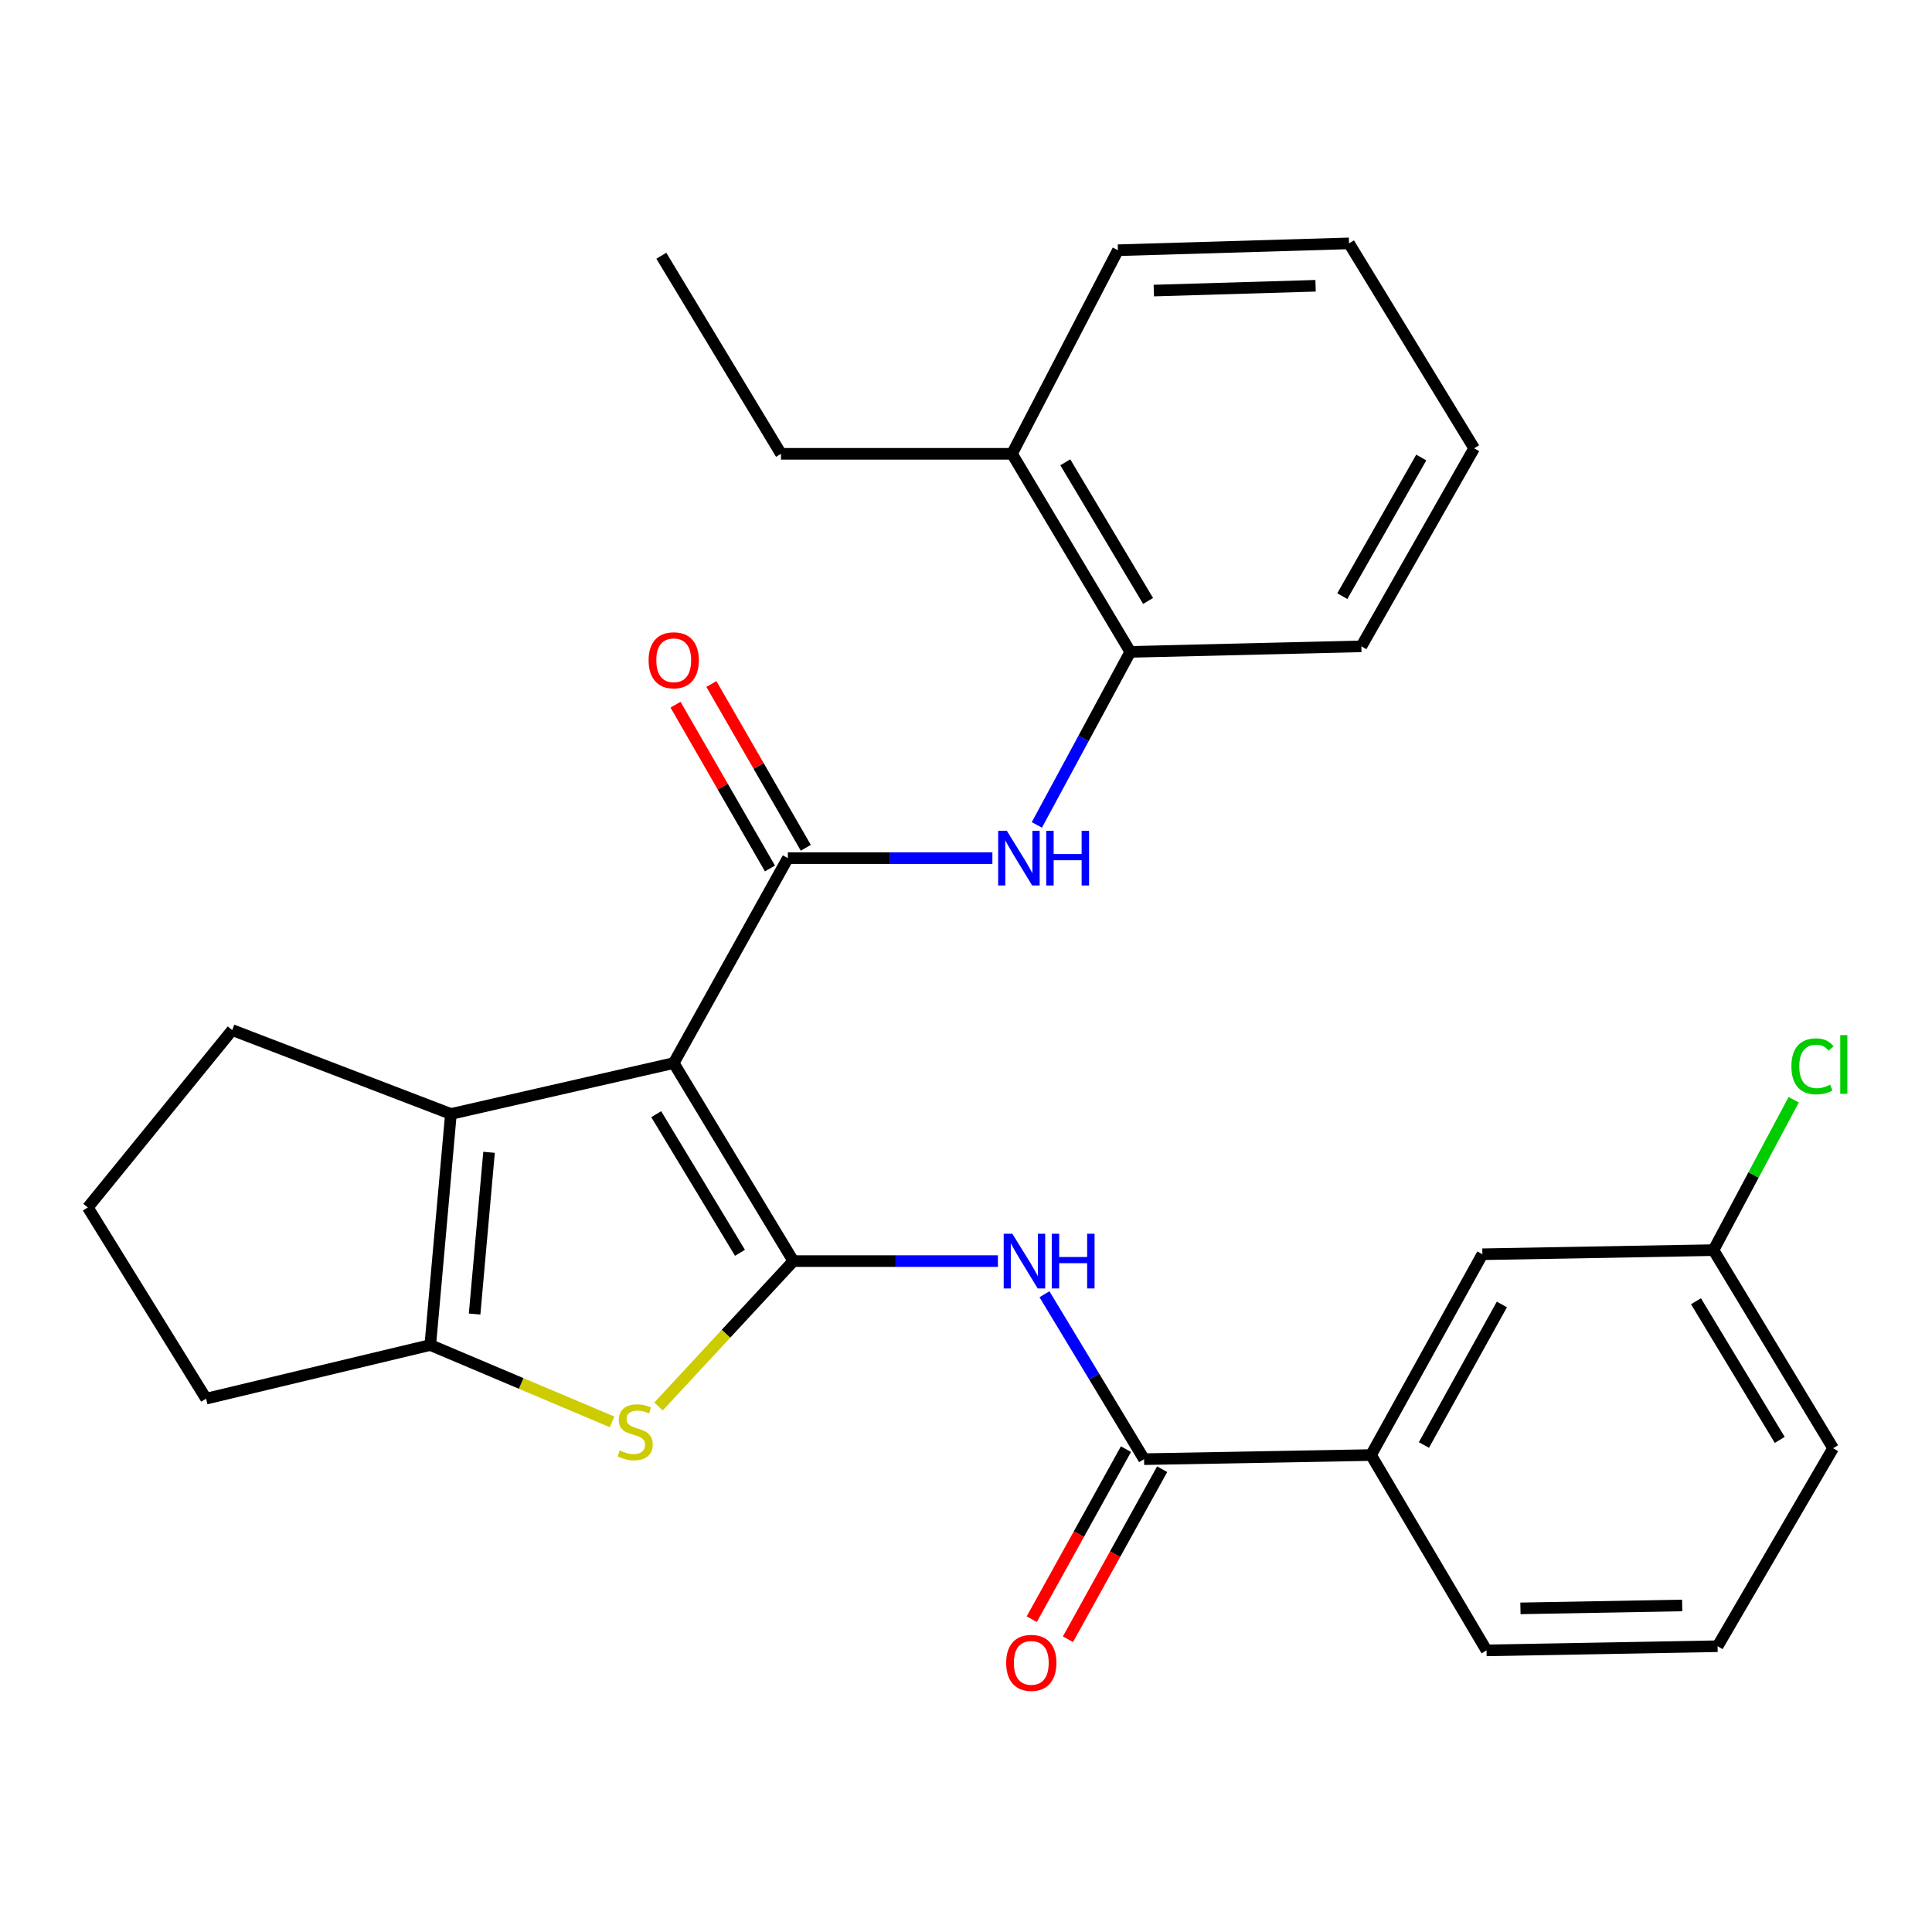 <?xml version='1.0' encoding='iso-8859-1'?>
<svg version='1.1' baseProfile='full'
              xmlns='http://www.w3.org/2000/svg'
                      xmlns:rdkit='http://www.rdkit.org/xml'
                      xmlns:xlink='http://www.w3.org/1999/xlink'
                  xml:space='preserve'
width='1000px' height='1000px' viewBox='0 0 1000 1000'>
<!-- END OF HEADER -->
<rect style='opacity:1.0;fill:#FFFFFF;stroke:none' width='1000' height='1000' x='0' y='0'> </rect>
<path class='bond-0' d='M 348.716,550.247 L 410.635,652.743' style='fill:none;fill-rule:evenodd;stroke:#000000;stroke-width:6px;stroke-linecap:butt;stroke-linejoin:miter;stroke-opacity:1' />
<path class='bond-0' d='M 339.666,576.7 L 383.009,648.447' style='fill:none;fill-rule:evenodd;stroke:#000000;stroke-width:6px;stroke-linecap:butt;stroke-linejoin:miter;stroke-opacity:1' />
<path class='bond-1' d='M 348.716,550.247 L 407.802,444.168' style='fill:none;fill-rule:evenodd;stroke:#000000;stroke-width:6px;stroke-linecap:butt;stroke-linejoin:miter;stroke-opacity:1' />
<path class='bond-3' d='M 348.716,550.247 L 233.389,576.588' style='fill:none;fill-rule:evenodd;stroke:#000000;stroke-width:6px;stroke-linecap:butt;stroke-linejoin:miter;stroke-opacity:1' />
<path class='bond-2' d='M 410.635,652.743 L 375.746,690.366' style='fill:none;fill-rule:evenodd;stroke:#000000;stroke-width:6px;stroke-linecap:butt;stroke-linejoin:miter;stroke-opacity:1' />
<path class='bond-2' d='M 375.746,690.366 L 340.857,727.989' style='fill:none;fill-rule:evenodd;stroke:#CCCC00;stroke-width:6px;stroke-linecap:butt;stroke-linejoin:miter;stroke-opacity:1' />
<path class='bond-4' d='M 410.635,652.743 L 463.576,652.743' style='fill:none;fill-rule:evenodd;stroke:#000000;stroke-width:6px;stroke-linecap:butt;stroke-linejoin:miter;stroke-opacity:1' />
<path class='bond-4' d='M 463.576,652.743 L 516.517,652.743' style='fill:none;fill-rule:evenodd;stroke:#0000FF;stroke-width:6px;stroke-linecap:butt;stroke-linejoin:miter;stroke-opacity:1' />
<path class='bond-7' d='M 407.802,444.168 L 460.732,444.168' style='fill:none;fill-rule:evenodd;stroke:#000000;stroke-width:6px;stroke-linecap:butt;stroke-linejoin:miter;stroke-opacity:1' />
<path class='bond-7' d='M 460.732,444.168 L 513.661,444.168' style='fill:none;fill-rule:evenodd;stroke:#0000FF;stroke-width:6px;stroke-linecap:butt;stroke-linejoin:miter;stroke-opacity:1' />
<path class='bond-10' d='M 417.083,438.818 L 392.647,396.429' style='fill:none;fill-rule:evenodd;stroke:#000000;stroke-width:6px;stroke-linecap:butt;stroke-linejoin:miter;stroke-opacity:1' />
<path class='bond-10' d='M 392.647,396.429 L 368.211,354.04' style='fill:none;fill-rule:evenodd;stroke:#FF0000;stroke-width:6px;stroke-linecap:butt;stroke-linejoin:miter;stroke-opacity:1' />
<path class='bond-10' d='M 398.521,449.519 L 374.085,407.13' style='fill:none;fill-rule:evenodd;stroke:#000000;stroke-width:6px;stroke-linecap:butt;stroke-linejoin:miter;stroke-opacity:1' />
<path class='bond-10' d='M 374.085,407.13 L 349.649,364.741' style='fill:none;fill-rule:evenodd;stroke:#FF0000;stroke-width:6px;stroke-linecap:butt;stroke-linejoin:miter;stroke-opacity:1' />
<path class='bond-28' d='M 316.808,735.969 L 269.76,716.073' style='fill:none;fill-rule:evenodd;stroke:#CCCC00;stroke-width:6px;stroke-linecap:butt;stroke-linejoin:miter;stroke-opacity:1' />
<path class='bond-28' d='M 269.76,716.073 L 222.712,696.176' style='fill:none;fill-rule:evenodd;stroke:#000000;stroke-width:6px;stroke-linecap:butt;stroke-linejoin:miter;stroke-opacity:1' />
<path class='bond-5' d='M 233.389,576.588 L 222.712,696.176' style='fill:none;fill-rule:evenodd;stroke:#000000;stroke-width:6px;stroke-linecap:butt;stroke-linejoin:miter;stroke-opacity:1' />
<path class='bond-5' d='M 253.128,596.432 L 245.654,680.143' style='fill:none;fill-rule:evenodd;stroke:#000000;stroke-width:6px;stroke-linecap:butt;stroke-linejoin:miter;stroke-opacity:1' />
<path class='bond-15' d='M 233.389,576.588 L 120.193,533.166' style='fill:none;fill-rule:evenodd;stroke:#000000;stroke-width:6px;stroke-linecap:butt;stroke-linejoin:miter;stroke-opacity:1' />
<path class='bond-6' d='M 540.608,669.897 L 566.387,712.58' style='fill:none;fill-rule:evenodd;stroke:#0000FF;stroke-width:6px;stroke-linecap:butt;stroke-linejoin:miter;stroke-opacity:1' />
<path class='bond-6' d='M 566.387,712.58 L 592.166,755.262' style='fill:none;fill-rule:evenodd;stroke:#000000;stroke-width:6px;stroke-linecap:butt;stroke-linejoin:miter;stroke-opacity:1' />
<path class='bond-16' d='M 222.712,696.176 L 106.671,723.946' style='fill:none;fill-rule:evenodd;stroke:#000000;stroke-width:6px;stroke-linecap:butt;stroke-linejoin:miter;stroke-opacity:1' />
<path class='bond-8' d='M 592.166,755.262 L 709.636,753.132' style='fill:none;fill-rule:evenodd;stroke:#000000;stroke-width:6px;stroke-linecap:butt;stroke-linejoin:miter;stroke-opacity:1' />
<path class='bond-11' d='M 582.796,750.071 L 558.411,794.081' style='fill:none;fill-rule:evenodd;stroke:#000000;stroke-width:6px;stroke-linecap:butt;stroke-linejoin:miter;stroke-opacity:1' />
<path class='bond-11' d='M 558.411,794.081 L 534.026,838.092' style='fill:none;fill-rule:evenodd;stroke:#FF0000;stroke-width:6px;stroke-linecap:butt;stroke-linejoin:miter;stroke-opacity:1' />
<path class='bond-11' d='M 601.536,760.454 L 577.152,804.465' style='fill:none;fill-rule:evenodd;stroke:#000000;stroke-width:6px;stroke-linecap:butt;stroke-linejoin:miter;stroke-opacity:1' />
<path class='bond-11' d='M 577.152,804.465 L 552.767,848.475' style='fill:none;fill-rule:evenodd;stroke:#FF0000;stroke-width:6px;stroke-linecap:butt;stroke-linejoin:miter;stroke-opacity:1' />
<path class='bond-9' d='M 536.674,426.975 L 560.855,382.193' style='fill:none;fill-rule:evenodd;stroke:#0000FF;stroke-width:6px;stroke-linecap:butt;stroke-linejoin:miter;stroke-opacity:1' />
<path class='bond-9' d='M 560.855,382.193 L 585.036,337.411' style='fill:none;fill-rule:evenodd;stroke:#000000;stroke-width:6px;stroke-linecap:butt;stroke-linejoin:miter;stroke-opacity:1' />
<path class='bond-12' d='M 709.636,753.132 L 767.281,649.196' style='fill:none;fill-rule:evenodd;stroke:#000000;stroke-width:6px;stroke-linecap:butt;stroke-linejoin:miter;stroke-opacity:1' />
<path class='bond-12' d='M 737.019,747.933 L 777.371,675.178' style='fill:none;fill-rule:evenodd;stroke:#000000;stroke-width:6px;stroke-linecap:butt;stroke-linejoin:miter;stroke-opacity:1' />
<path class='bond-18' d='M 709.636,753.132 L 769.424,854.235' style='fill:none;fill-rule:evenodd;stroke:#000000;stroke-width:6px;stroke-linecap:butt;stroke-linejoin:miter;stroke-opacity:1' />
<path class='bond-13' d='M 585.036,337.411 L 523.82,234.892' style='fill:none;fill-rule:evenodd;stroke:#000000;stroke-width:6px;stroke-linecap:butt;stroke-linejoin:miter;stroke-opacity:1' />
<path class='bond-13' d='M 594.249,311.049 L 551.397,239.286' style='fill:none;fill-rule:evenodd;stroke:#000000;stroke-width:6px;stroke-linecap:butt;stroke-linejoin:miter;stroke-opacity:1' />
<path class='bond-21' d='M 585.036,337.411 L 704.636,334.543' style='fill:none;fill-rule:evenodd;stroke:#000000;stroke-width:6px;stroke-linecap:butt;stroke-linejoin:miter;stroke-opacity:1' />
<path class='bond-14' d='M 767.281,649.196 L 886.893,647.065' style='fill:none;fill-rule:evenodd;stroke:#000000;stroke-width:6px;stroke-linecap:butt;stroke-linejoin:miter;stroke-opacity:1' />
<path class='bond-22' d='M 523.82,234.892 L 404.243,234.892' style='fill:none;fill-rule:evenodd;stroke:#000000;stroke-width:6px;stroke-linecap:butt;stroke-linejoin:miter;stroke-opacity:1' />
<path class='bond-23' d='M 523.82,234.892 L 578.632,129.516' style='fill:none;fill-rule:evenodd;stroke:#000000;stroke-width:6px;stroke-linecap:butt;stroke-linejoin:miter;stroke-opacity:1' />
<path class='bond-17' d='M 886.893,647.065 L 907.65,608.145' style='fill:none;fill-rule:evenodd;stroke:#000000;stroke-width:6px;stroke-linecap:butt;stroke-linejoin:miter;stroke-opacity:1' />
<path class='bond-17' d='M 907.65,608.145 L 928.407,569.224' style='fill:none;fill-rule:evenodd;stroke:#00CC00;stroke-width:6px;stroke-linecap:butt;stroke-linejoin:miter;stroke-opacity:1' />
<path class='bond-31' d='M 886.893,647.065 L 948.812,749.597' style='fill:none;fill-rule:evenodd;stroke:#000000;stroke-width:6px;stroke-linecap:butt;stroke-linejoin:miter;stroke-opacity:1' />
<path class='bond-31' d='M 877.841,673.521 L 921.184,745.293' style='fill:none;fill-rule:evenodd;stroke:#000000;stroke-width:6px;stroke-linecap:butt;stroke-linejoin:miter;stroke-opacity:1' />
<path class='bond-19' d='M 120.193,533.166 L 45.455,624.985' style='fill:none;fill-rule:evenodd;stroke:#000000;stroke-width:6px;stroke-linecap:butt;stroke-linejoin:miter;stroke-opacity:1' />
<path class='bond-29' d='M 106.671,723.946 L 45.455,624.985' style='fill:none;fill-rule:evenodd;stroke:#000000;stroke-width:6px;stroke-linecap:butt;stroke-linejoin:miter;stroke-opacity:1' />
<path class='bond-20' d='M 769.424,854.235 L 889.024,852.08' style='fill:none;fill-rule:evenodd;stroke:#000000;stroke-width:6px;stroke-linecap:butt;stroke-linejoin:miter;stroke-opacity:1' />
<path class='bond-20' d='M 786.978,832.49 L 870.698,830.982' style='fill:none;fill-rule:evenodd;stroke:#000000;stroke-width:6px;stroke-linecap:butt;stroke-linejoin:miter;stroke-opacity:1' />
<path class='bond-24' d='M 889.024,852.08 L 948.812,749.597' style='fill:none;fill-rule:evenodd;stroke:#000000;stroke-width:6px;stroke-linecap:butt;stroke-linejoin:miter;stroke-opacity:1' />
<path class='bond-26' d='M 704.636,334.543 L 763.02,232.035' style='fill:none;fill-rule:evenodd;stroke:#000000;stroke-width:6px;stroke-linecap:butt;stroke-linejoin:miter;stroke-opacity:1' />
<path class='bond-26' d='M 694.777,308.563 L 735.645,236.808' style='fill:none;fill-rule:evenodd;stroke:#000000;stroke-width:6px;stroke-linecap:butt;stroke-linejoin:miter;stroke-opacity:1' />
<path class='bond-25' d='M 404.243,234.892 L 342.301,132.372' style='fill:none;fill-rule:evenodd;stroke:#000000;stroke-width:6px;stroke-linecap:butt;stroke-linejoin:miter;stroke-opacity:1' />
<path class='bond-30' d='M 578.632,129.516 L 698.245,125.969' style='fill:none;fill-rule:evenodd;stroke:#000000;stroke-width:6px;stroke-linecap:butt;stroke-linejoin:miter;stroke-opacity:1' />
<path class='bond-30' d='M 597.209,150.399 L 680.938,147.916' style='fill:none;fill-rule:evenodd;stroke:#000000;stroke-width:6px;stroke-linecap:butt;stroke-linejoin:miter;stroke-opacity:1' />
<path class='bond-27' d='M 763.02,232.035 L 698.245,125.969' style='fill:none;fill-rule:evenodd;stroke:#000000;stroke-width:6px;stroke-linecap:butt;stroke-linejoin:miter;stroke-opacity:1' />
<path  class='atom-3' d='M 320.767 750.746
Q 321.087 750.866, 322.407 751.426
Q 323.727 751.986, 325.167 752.346
Q 326.647 752.666, 328.087 752.666
Q 330.767 752.666, 332.327 751.386
Q 333.887 750.066, 333.887 747.786
Q 333.887 746.226, 333.087 745.266
Q 332.327 744.306, 331.127 743.786
Q 329.927 743.266, 327.927 742.666
Q 325.407 741.906, 323.887 741.186
Q 322.407 740.466, 321.327 738.946
Q 320.287 737.426, 320.287 734.866
Q 320.287 731.306, 322.687 729.106
Q 325.127 726.906, 329.927 726.906
Q 333.207 726.906, 336.927 728.466
L 336.007 731.546
Q 332.607 730.146, 330.047 730.146
Q 327.287 730.146, 325.767 731.306
Q 324.247 732.426, 324.287 734.386
Q 324.287 735.906, 325.047 736.826
Q 325.847 737.746, 326.967 738.266
Q 328.127 738.786, 330.047 739.386
Q 332.607 740.186, 334.127 740.986
Q 335.647 741.786, 336.727 743.426
Q 337.847 745.026, 337.847 747.786
Q 337.847 751.706, 335.207 753.826
Q 332.607 755.906, 328.247 755.906
Q 325.727 755.906, 323.807 755.346
Q 321.927 754.826, 319.687 753.906
L 320.767 750.746
' fill='#CCCC00'/>
<path  class='atom-5' d='M 523.987 638.583
L 533.267 653.583
Q 534.187 655.063, 535.667 657.743
Q 537.147 660.423, 537.227 660.583
L 537.227 638.583
L 540.987 638.583
L 540.987 666.903
L 537.107 666.903
L 527.147 650.503
Q 525.987 648.583, 524.747 646.383
Q 523.547 644.183, 523.187 643.503
L 523.187 666.903
L 519.507 666.903
L 519.507 638.583
L 523.987 638.583
' fill='#0000FF'/>
<path  class='atom-5' d='M 544.387 638.583
L 548.227 638.583
L 548.227 650.623
L 562.707 650.623
L 562.707 638.583
L 566.547 638.583
L 566.547 666.903
L 562.707 666.903
L 562.707 653.823
L 548.227 653.823
L 548.227 666.903
L 544.387 666.903
L 544.387 638.583
' fill='#0000FF'/>
<path  class='atom-8' d='M 521.131 430.008
L 530.411 445.008
Q 531.331 446.488, 532.811 449.168
Q 534.291 451.848, 534.371 452.008
L 534.371 430.008
L 538.131 430.008
L 538.131 458.328
L 534.251 458.328
L 524.291 441.928
Q 523.131 440.008, 521.891 437.808
Q 520.691 435.608, 520.331 434.928
L 520.331 458.328
L 516.651 458.328
L 516.651 430.008
L 521.131 430.008
' fill='#0000FF'/>
<path  class='atom-8' d='M 541.531 430.008
L 545.371 430.008
L 545.371 442.048
L 559.851 442.048
L 559.851 430.008
L 563.691 430.008
L 563.691 458.328
L 559.851 458.328
L 559.851 445.248
L 545.371 445.248
L 545.371 458.328
L 541.531 458.328
L 541.531 430.008
' fill='#0000FF'/>
<path  class='atom-11' d='M 335.716 341.753
Q 335.716 334.953, 339.076 331.153
Q 342.436 327.353, 348.716 327.353
Q 354.996 327.353, 358.356 331.153
Q 361.716 334.953, 361.716 341.753
Q 361.716 348.633, 358.316 352.553
Q 354.916 356.433, 348.716 356.433
Q 342.476 356.433, 339.076 352.553
Q 335.716 348.673, 335.716 341.753
M 348.716 353.233
Q 353.036 353.233, 355.356 350.353
Q 357.716 347.433, 357.716 341.753
Q 357.716 336.193, 355.356 333.393
Q 353.036 330.553, 348.716 330.553
Q 344.396 330.553, 342.036 333.353
Q 339.716 336.153, 339.716 341.753
Q 339.716 347.473, 342.036 350.353
Q 344.396 353.233, 348.716 353.233
' fill='#FF0000'/>
<path  class='atom-12' d='M 520.794 860.695
Q 520.794 853.895, 524.154 850.095
Q 527.514 846.295, 533.794 846.295
Q 540.074 846.295, 543.434 850.095
Q 546.794 853.895, 546.794 860.695
Q 546.794 867.575, 543.394 871.495
Q 539.994 875.375, 533.794 875.375
Q 527.554 875.375, 524.154 871.495
Q 520.794 867.615, 520.794 860.695
M 533.794 872.175
Q 538.114 872.175, 540.434 869.295
Q 542.794 866.375, 542.794 860.695
Q 542.794 855.135, 540.434 852.335
Q 538.114 849.495, 533.794 849.495
Q 529.474 849.495, 527.114 852.295
Q 524.794 855.095, 524.794 860.695
Q 524.794 866.415, 527.114 869.295
Q 529.474 872.175, 533.794 872.175
' fill='#FF0000'/>
<path  class='atom-18' d='M 927.227 551.941
Q 927.227 544.901, 930.507 541.221
Q 933.827 537.501, 940.107 537.501
Q 945.947 537.501, 949.067 541.621
L 946.427 543.781
Q 944.147 540.781, 940.107 540.781
Q 935.827 540.781, 933.547 543.661
Q 931.307 546.501, 931.307 551.941
Q 931.307 557.541, 933.627 560.421
Q 935.987 563.301, 940.547 563.301
Q 943.667 563.301, 947.307 561.421
L 948.427 564.421
Q 946.947 565.381, 944.707 565.941
Q 942.467 566.501, 939.987 566.501
Q 933.827 566.501, 930.507 562.741
Q 927.227 558.981, 927.227 551.941
' fill='#00CC00'/>
<path  class='atom-18' d='M 952.507 535.781
L 956.187 535.781
L 956.187 566.141
L 952.507 566.141
L 952.507 535.781
' fill='#00CC00'/>
</svg>
